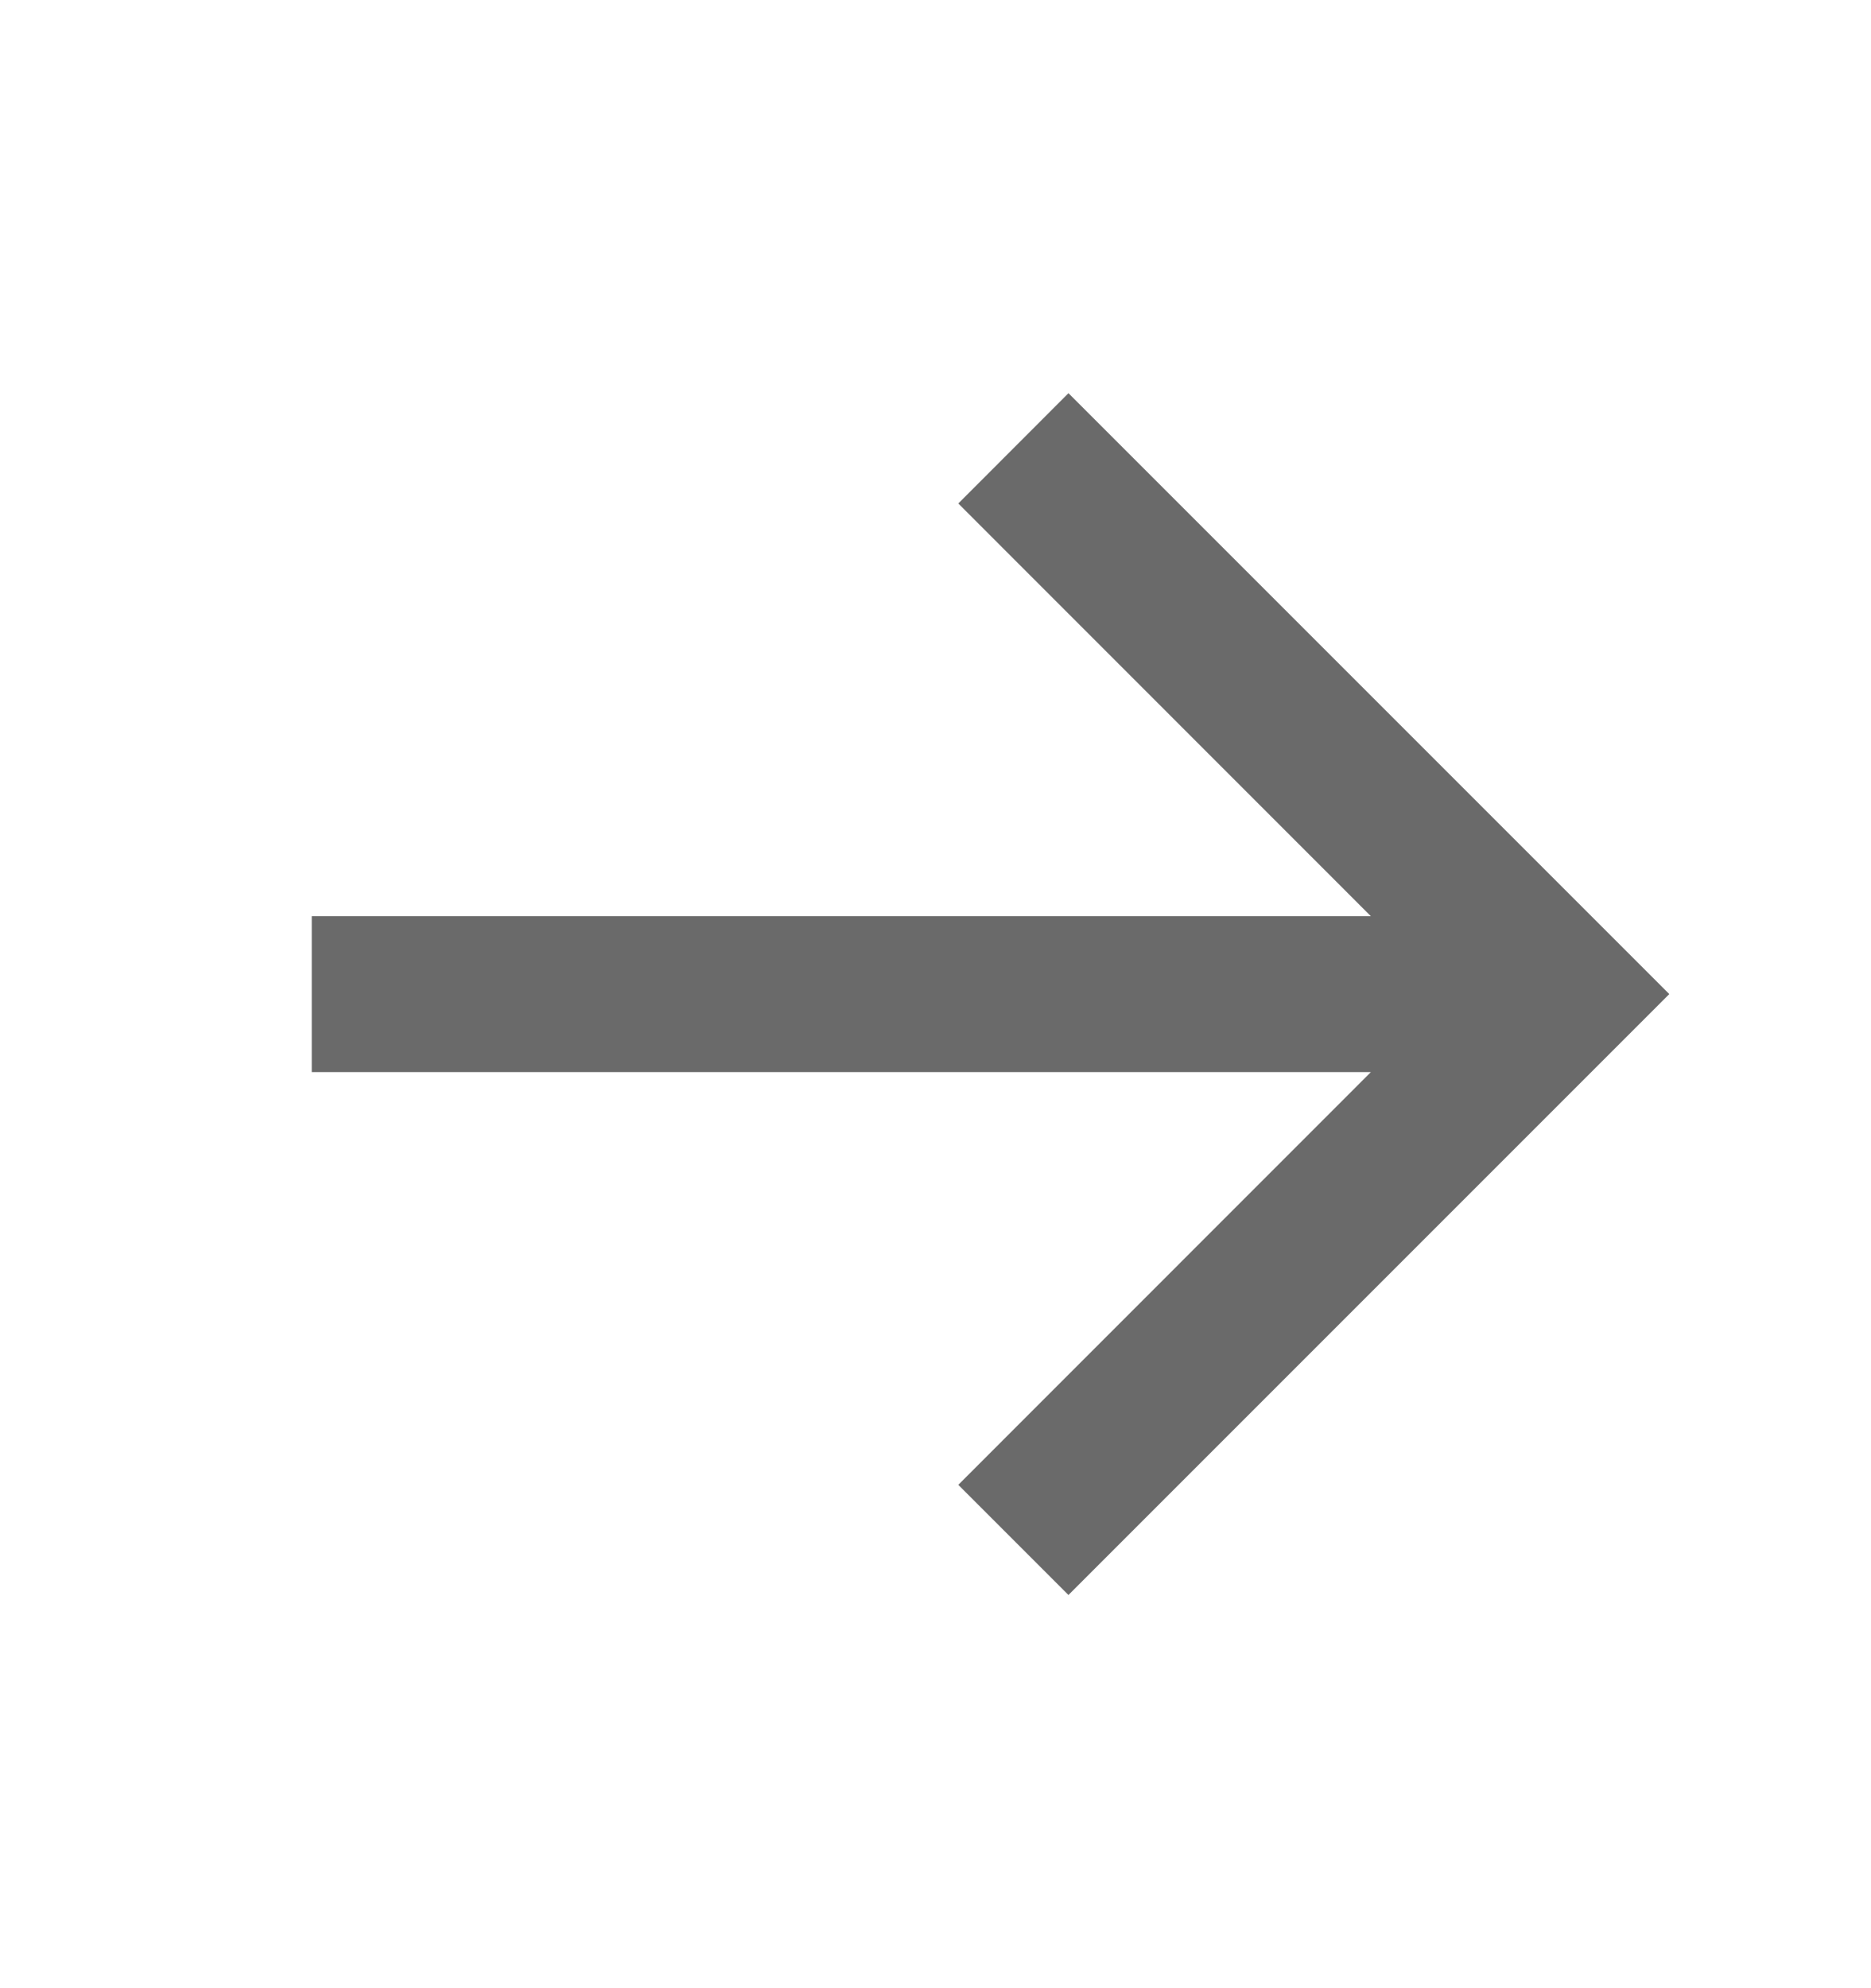 <svg width="16" height="17" viewBox="0 0 16 17" fill="none" xmlns="http://www.w3.org/2000/svg">
<path fill-rule="evenodd" clip-rule="evenodd" d="M9.137 3.362L14.275 8.5L9.137 13.638L8.195 12.696L11.723 9.167L2.666 9.167V7.834L11.723 7.834L8.195 4.305L9.137 3.362Z" fill="#6A6A6A"/>
</svg>
